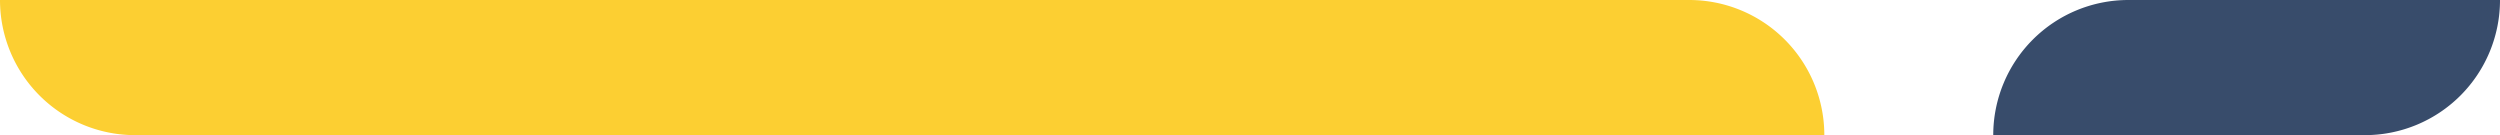 <svg xmlns="http://www.w3.org/2000/svg" width="74" height="4" viewBox="0 0 74 4">
  <g id="Group_37232" data-name="Group 37232" transform="translate(-923 -5472)">
    <path id="Rectangle_46" data-name="Rectangle 46" d="M0,0H50a4,4,0,0,1,4,4V4a0,0,0,0,1,0,0H4A4,4,0,0,1,0,0V0A0,0,0,0,1,0,0Z" transform="translate(923 5472)" fill="#fccf32"/>
    <path id="Rectangle_47" data-name="Rectangle 47" d="M4,0H15a0,0,0,0,1,0,0V0a4,4,0,0,1-4,4H0A0,0,0,0,1,0,4V4A4,4,0,0,1,4,0Z" transform="translate(982 5472)" fill="#384c6b"/>
  </g>
</svg>
